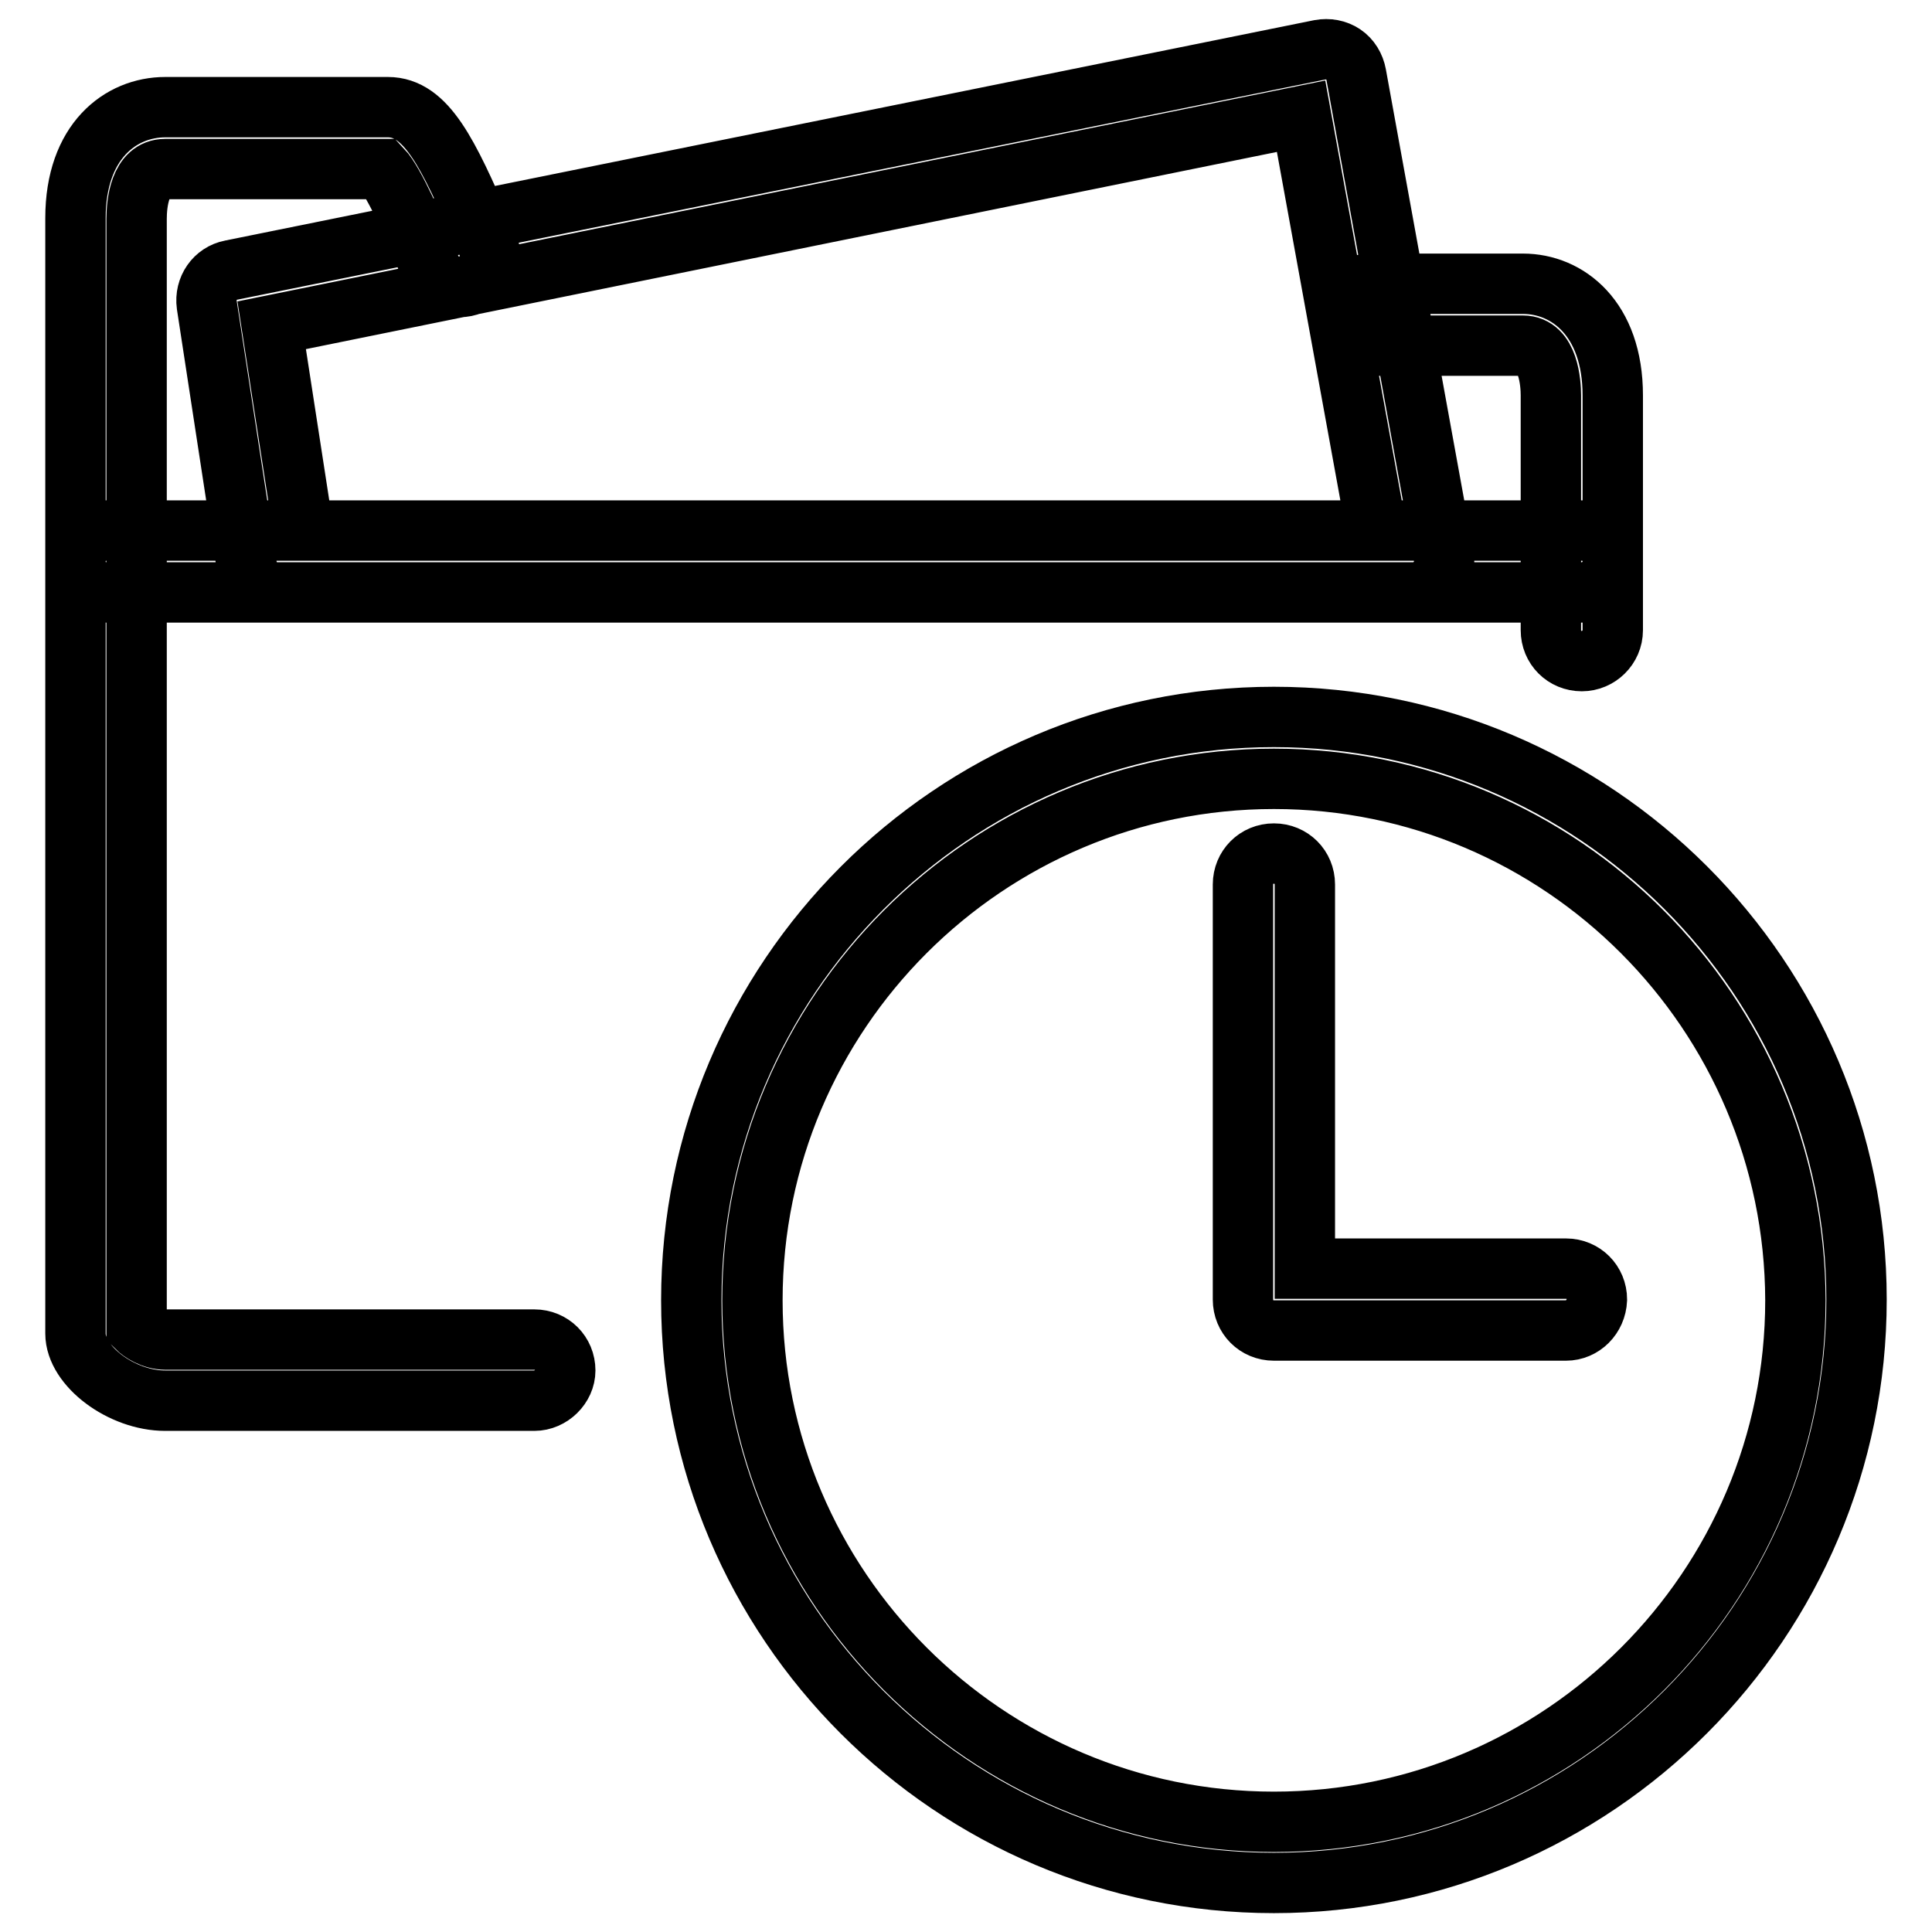 <?xml version="1.0" encoding="utf-8"?>
<!-- Svg Vector Icons : http://www.onlinewebfonts.com/icon -->
<!DOCTYPE svg PUBLIC "-//W3C//DTD SVG 1.1//EN" "http://www.w3.org/Graphics/SVG/1.1/DTD/svg11.dtd">
<svg version="1.1" xmlns="http://www.w3.org/2000/svg" xmlns:xlink="http://www.w3.org/1999/xlink" x="0px" y="0px" viewBox="0 0 256 256" enable-background="new 0 0 256 256" xml:space="preserve">
<g> <path stroke-width="8" fill-opacity="0" stroke="#000000"  d="M70.8,185.6H21.9c-5.8,0-11.9-4.6-11.9-8.9V28.9c0-10.2,6-14.7,11.9-14.7h29.5c5.1,0,8,6.2,12.4,16.3 l0.8,1.8c0.9,2.1-0.1,4.5-2.1,5.4c-2.1,0.9-4.5-0.1-5.4-2.1l-0.8-1.9c-1.2-2.9-4-9.5-5.7-11.3H21.9c-3.4,0-3.8,4.6-3.8,6.6v146.9 c0.6,0.6,2.1,1.6,3.8,1.6h48.9c2.3,0,4.1,1.8,4.1,4.1C74.9,183.7,73,185.6,70.8,185.6L70.8,185.6z M209.6,87.6 c-2.3,0-4.1-1.8-4.1-4.1V52.4c0-1.6-0.3-6.6-3.7-6.6h-20.2c-2.3,0-4.1-1.8-4.1-4.1s1.8-4.1,4.1-4.1h20.2c5.9,0,11.9,4.6,11.9,14.8 v31.1C213.7,85.8,211.8,87.6,209.6,87.6L209.6,87.6z M209.6,78.5H14.1c-2.3,0-4.1-1.8-4.1-4.1c0-2.3,1.8-4.1,4.1-4.1h195.5 c2.3,0,4.1,1.8,4.1,4.1C213.7,76.7,211.8,78.5,209.6,78.5z M187.3,78.5H36.7c-2,0-3.7-1.5-4-3.5l-5.3-34.6 c-0.3-2.2,1.1-4.2,3.2-4.6L174.9,6.6c1.1-0.2,2.2,0,3.1,0.6c0.9,0.6,1.5,1.6,1.7,2.7l11.6,63.8c0.2,1.2-0.1,2.4-0.9,3.3 C189.6,78,188.5,78.5,187.3,78.5z M40.2,70.3h142.2l-10-54.9L36,43.1L40.2,70.3z M168.8,249.5c-42.6,0-77.2-34.6-77.2-77.2 S126.2,95,168.8,95c42.6,0,77.2,34.6,77.2,77.2S211.4,249.5,168.8,249.5L168.8,249.5z M168.8,103.2c-38.1,0-69.1,31-69.1,69.1 c0,38.1,31,69.1,69.1,69.1c38.1,0,69.1-31,69.1-69.1C237.8,134.2,206.9,103.2,168.8,103.2z M207.5,176.3h-38.7 c-2.3,0-4.1-1.8-4.1-4.1v-55c0-2.3,1.8-4.1,4.1-4.1c2.3,0,4.1,1.8,4.1,4.1v50.9h34.6c2.3,0,4.1,1.8,4.1,4.1 C211.5,174.5,209.7,176.3,207.5,176.3z"/></g>
</svg>
